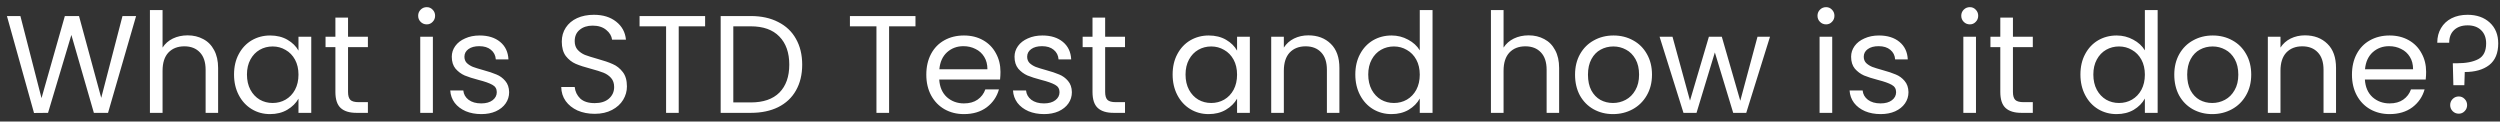 <svg width="288" height="14" viewBox="0 0 288 14" fill="none" xmlns="http://www.w3.org/2000/svg">
<rect x="0" y="0" width="288" height="14" fill="#333333" stroke="none"/>
<path d="M15.678 1.848L12.446 13H10.814L8.222 4.024L5.534 13L3.918 13.016L0.798 1.848H2.35L4.782 11.304L7.47 1.848H9.102L11.662 11.272L14.11 1.848H15.678ZM21.623 4.072C22.284 4.072 22.882 4.216 23.415 4.504C23.948 4.782 24.364 5.203 24.663 5.768C24.972 6.334 25.127 7.022 25.127 7.832V13H23.687V8.04C23.687 7.166 23.468 6.499 23.031 6.04C22.594 5.571 21.996 5.336 21.239 5.336C20.471 5.336 19.858 5.576 19.399 6.056C18.951 6.536 18.727 7.235 18.727 8.152V13H17.271V1.16H18.727V5.48C19.015 5.032 19.41 4.686 19.911 4.44C20.423 4.195 20.994 4.072 21.623 4.072ZM26.961 8.584C26.961 7.688 27.143 6.904 27.505 6.232C27.868 5.55 28.364 5.022 28.993 4.648C29.633 4.275 30.343 4.088 31.121 4.088C31.889 4.088 32.556 4.254 33.121 4.584C33.687 4.915 34.108 5.331 34.385 5.832V4.232H35.857V13H34.385V11.368C34.097 11.88 33.665 12.307 33.089 12.648C32.524 12.979 31.863 13.144 31.105 13.144C30.327 13.144 29.623 12.952 28.993 12.568C28.364 12.184 27.868 11.646 27.505 10.952C27.143 10.259 26.961 9.47 26.961 8.584ZM34.385 8.6C34.385 7.939 34.252 7.363 33.985 6.872C33.719 6.382 33.356 6.008 32.897 5.752C32.449 5.486 31.953 5.352 31.409 5.352C30.865 5.352 30.369 5.48 29.921 5.736C29.473 5.992 29.116 6.366 28.849 6.856C28.583 7.347 28.449 7.923 28.449 8.584C28.449 9.256 28.583 9.843 28.849 10.344C29.116 10.835 29.473 11.213 29.921 11.48C30.369 11.736 30.865 11.864 31.409 11.864C31.953 11.864 32.449 11.736 32.897 11.48C33.356 11.213 33.719 10.835 33.985 10.344C34.252 9.843 34.385 9.262 34.385 8.6ZM40.094 5.432V10.6C40.094 11.027 40.185 11.331 40.366 11.512C40.547 11.683 40.862 11.768 41.31 11.768H42.382V13H41.07C40.259 13 39.651 12.813 39.246 12.44C38.841 12.067 38.638 11.454 38.638 10.6V5.432H37.502V4.232H38.638V2.024H40.094V4.232H42.382V5.432H40.094ZM49.164 2.808C48.886 2.808 48.652 2.712 48.46 2.52C48.268 2.328 48.172 2.094 48.172 1.816C48.172 1.539 48.268 1.304 48.46 1.112C48.652 0.92 48.886 0.824 49.164 0.824C49.43 0.824 49.654 0.92 49.836 1.112C50.028 1.304 50.124 1.539 50.124 1.816C50.124 2.094 50.028 2.328 49.836 2.52C49.654 2.712 49.43 2.808 49.164 2.808ZM49.868 4.232V13H48.412V4.232H49.868ZM55.453 13.144C54.781 13.144 54.178 13.032 53.645 12.808C53.112 12.573 52.691 12.254 52.381 11.848C52.072 11.432 51.901 10.957 51.869 10.424H53.373C53.416 10.861 53.618 11.219 53.981 11.496C54.355 11.774 54.84 11.912 55.437 11.912C55.992 11.912 56.429 11.79 56.749 11.544C57.069 11.299 57.229 10.989 57.229 10.616C57.229 10.232 57.059 9.95 56.717 9.768C56.376 9.576 55.848 9.39 55.133 9.208C54.483 9.038 53.949 8.867 53.533 8.696C53.128 8.515 52.776 8.254 52.477 7.912C52.189 7.56 52.045 7.102 52.045 6.536C52.045 6.088 52.178 5.678 52.445 5.304C52.712 4.931 53.09 4.638 53.581 4.424C54.072 4.2 54.632 4.088 55.261 4.088C56.232 4.088 57.016 4.334 57.613 4.824C58.211 5.315 58.531 5.987 58.573 6.84H57.117C57.085 6.382 56.898 6.014 56.557 5.736C56.227 5.459 55.779 5.32 55.213 5.32C54.691 5.32 54.275 5.432 53.965 5.656C53.656 5.88 53.501 6.174 53.501 6.536C53.501 6.824 53.592 7.064 53.773 7.256C53.965 7.438 54.2 7.587 54.477 7.704C54.765 7.811 55.16 7.934 55.661 8.072C56.291 8.243 56.803 8.414 57.197 8.584C57.592 8.744 57.928 8.99 58.205 9.32C58.493 9.651 58.642 10.083 58.653 10.616C58.653 11.096 58.52 11.528 58.253 11.912C57.986 12.296 57.608 12.6 57.117 12.824C56.637 13.037 56.083 13.144 55.453 13.144ZM68.51 13.112C67.774 13.112 67.113 12.984 66.526 12.728C65.95 12.461 65.497 12.099 65.166 11.64C64.835 11.171 64.665 10.632 64.654 10.024H66.206C66.26 10.547 66.473 10.989 66.846 11.352C67.23 11.704 67.785 11.88 68.51 11.88C69.204 11.88 69.748 11.71 70.142 11.368C70.547 11.016 70.75 10.568 70.75 10.024C70.75 9.598 70.633 9.251 70.398 8.984C70.163 8.718 69.87 8.515 69.518 8.376C69.166 8.238 68.692 8.088 68.094 7.928C67.358 7.736 66.766 7.544 66.318 7.352C65.881 7.16 65.502 6.862 65.182 6.456C64.873 6.04 64.718 5.486 64.718 4.792C64.718 4.184 64.873 3.646 65.182 3.176C65.492 2.707 65.924 2.344 66.478 2.088C67.043 1.832 67.689 1.704 68.414 1.704C69.46 1.704 70.313 1.966 70.974 2.488C71.646 3.011 72.025 3.704 72.11 4.568H70.51C70.457 4.142 70.233 3.768 69.838 3.448C69.444 3.118 68.921 2.952 68.27 2.952C67.662 2.952 67.166 3.112 66.782 3.432C66.398 3.742 66.206 4.179 66.206 4.744C66.206 5.15 66.318 5.48 66.542 5.736C66.777 5.992 67.059 6.19 67.39 6.328C67.731 6.456 68.206 6.606 68.814 6.776C69.55 6.979 70.142 7.182 70.59 7.384C71.038 7.576 71.422 7.88 71.742 8.296C72.062 8.702 72.222 9.256 72.222 9.96C72.222 10.504 72.078 11.016 71.79 11.496C71.502 11.976 71.076 12.366 70.51 12.664C69.945 12.963 69.278 13.112 68.51 13.112ZM81.229 1.848V3.032H78.189V13H76.733V3.032H73.677V1.848H81.229ZM86.493 1.848C87.709 1.848 88.76 2.078 89.645 2.536C90.541 2.984 91.224 3.63 91.693 4.472C92.173 5.315 92.413 6.307 92.413 7.448C92.413 8.59 92.173 9.582 91.693 10.424C91.224 11.256 90.541 11.896 89.645 12.344C88.76 12.781 87.709 13 86.493 13H83.021V1.848H86.493ZM86.493 11.8C87.933 11.8 89.032 11.421 89.789 10.664C90.546 9.896 90.925 8.824 90.925 7.448C90.925 6.062 90.541 4.979 89.773 4.2C89.016 3.422 87.922 3.032 86.493 3.032H84.477V11.8H86.493ZM105.463 1.848V3.032H102.423V13H100.967V3.032H97.911V1.848H105.463ZM115.255 8.28C115.255 8.558 115.239 8.851 115.207 9.16H108.199C108.253 10.024 108.546 10.701 109.079 11.192C109.623 11.672 110.279 11.912 111.047 11.912C111.677 11.912 112.199 11.768 112.615 11.48C113.042 11.181 113.341 10.787 113.511 10.296H115.079C114.845 11.139 114.375 11.827 113.671 12.36C112.967 12.883 112.093 13.144 111.047 13.144C110.215 13.144 109.469 12.957 108.807 12.584C108.157 12.211 107.645 11.683 107.271 11C106.898 10.307 106.711 9.507 106.711 8.6C106.711 7.694 106.893 6.899 107.255 6.216C107.618 5.534 108.125 5.011 108.775 4.648C109.437 4.275 110.194 4.088 111.047 4.088C111.879 4.088 112.615 4.27 113.255 4.632C113.895 4.995 114.386 5.496 114.727 6.136C115.079 6.766 115.255 7.48 115.255 8.28ZM113.751 7.976C113.751 7.422 113.629 6.947 113.383 6.552C113.138 6.147 112.802 5.843 112.375 5.64C111.959 5.427 111.495 5.32 110.983 5.32C110.247 5.32 109.618 5.555 109.095 6.024C108.583 6.494 108.29 7.144 108.215 7.976H113.751ZM120.281 13.144C119.609 13.144 119.007 13.032 118.473 12.808C117.94 12.573 117.519 12.254 117.209 11.848C116.9 11.432 116.729 10.957 116.697 10.424H118.201C118.244 10.861 118.447 11.219 118.809 11.496C119.183 11.774 119.668 11.912 120.265 11.912C120.82 11.912 121.257 11.79 121.577 11.544C121.897 11.299 122.057 10.989 122.057 10.616C122.057 10.232 121.887 9.95 121.545 9.768C121.204 9.576 120.676 9.39 119.961 9.208C119.311 9.038 118.777 8.867 118.361 8.696C117.956 8.515 117.604 8.254 117.305 7.912C117.017 7.56 116.873 7.102 116.873 6.536C116.873 6.088 117.007 5.678 117.273 5.304C117.54 4.931 117.919 4.638 118.409 4.424C118.9 4.2 119.46 4.088 120.089 4.088C121.06 4.088 121.844 4.334 122.441 4.824C123.039 5.315 123.359 5.987 123.401 6.84H121.945C121.913 6.382 121.727 6.014 121.385 5.736C121.055 5.459 120.607 5.32 120.041 5.32C119.519 5.32 119.103 5.432 118.793 5.656C118.484 5.88 118.329 6.174 118.329 6.536C118.329 6.824 118.42 7.064 118.601 7.256C118.793 7.438 119.028 7.587 119.305 7.704C119.593 7.811 119.988 7.934 120.489 8.072C121.119 8.243 121.631 8.414 122.025 8.584C122.42 8.744 122.756 8.99 123.033 9.32C123.321 9.651 123.471 10.083 123.481 10.616C123.481 11.096 123.348 11.528 123.081 11.912C122.815 12.296 122.436 12.6 121.945 12.824C121.465 13.037 120.911 13.144 120.281 13.144ZM127.313 5.432V10.6C127.313 11.027 127.403 11.331 127.585 11.512C127.766 11.683 128.081 11.768 128.529 11.768H129.601V13H128.289C127.478 13 126.87 12.813 126.465 12.44C126.059 12.067 125.857 11.454 125.857 10.6V5.432H124.721V4.232H125.857V2.024H127.313V4.232H129.601V5.432H127.313ZM135.086 8.584C135.086 7.688 135.268 6.904 135.63 6.232C135.993 5.55 136.489 5.022 137.118 4.648C137.758 4.275 138.468 4.088 139.246 4.088C140.014 4.088 140.681 4.254 141.246 4.584C141.812 4.915 142.233 5.331 142.51 5.832V4.232H143.982V13H142.51V11.368C142.222 11.88 141.79 12.307 141.214 12.648C140.649 12.979 139.988 13.144 139.23 13.144C138.452 13.144 137.748 12.952 137.118 12.568C136.489 12.184 135.993 11.646 135.63 10.952C135.268 10.259 135.086 9.47 135.086 8.584ZM142.51 8.6C142.51 7.939 142.377 7.363 142.11 6.872C141.844 6.382 141.481 6.008 141.022 5.752C140.574 5.486 140.078 5.352 139.534 5.352C138.99 5.352 138.494 5.48 138.046 5.736C137.598 5.992 137.241 6.366 136.974 6.856C136.708 7.347 136.574 7.923 136.574 8.584C136.574 9.256 136.708 9.843 136.974 10.344C137.241 10.835 137.598 11.213 138.046 11.48C138.494 11.736 138.99 11.864 139.534 11.864C140.078 11.864 140.574 11.736 141.022 11.48C141.481 11.213 141.844 10.835 142.11 10.344C142.377 9.843 142.51 9.262 142.51 8.6ZM150.715 4.072C151.782 4.072 152.646 4.398 153.307 5.048C153.968 5.688 154.299 6.616 154.299 7.832V13H152.859V8.04C152.859 7.166 152.64 6.499 152.203 6.04C151.766 5.571 151.168 5.336 150.411 5.336C149.643 5.336 149.03 5.576 148.571 6.056C148.123 6.536 147.899 7.235 147.899 8.152V13H146.443V4.232H147.899V5.48C148.187 5.032 148.576 4.686 149.067 4.44C149.568 4.195 150.118 4.072 150.715 4.072ZM156.133 8.584C156.133 7.688 156.315 6.904 156.677 6.232C157.04 5.55 157.536 5.022 158.165 4.648C158.805 4.275 159.52 4.088 160.309 4.088C160.992 4.088 161.627 4.248 162.213 4.568C162.8 4.878 163.248 5.288 163.557 5.8V1.16H165.029V13H163.557V11.352C163.269 11.875 162.843 12.307 162.277 12.648C161.712 12.979 161.051 13.144 160.293 13.144C159.515 13.144 158.805 12.952 158.165 12.568C157.536 12.184 157.04 11.646 156.677 10.952C156.315 10.259 156.133 9.47 156.133 8.584ZM163.557 8.6C163.557 7.939 163.424 7.363 163.157 6.872C162.891 6.382 162.528 6.008 162.069 5.752C161.621 5.486 161.125 5.352 160.581 5.352C160.037 5.352 159.541 5.48 159.093 5.736C158.645 5.992 158.288 6.366 158.021 6.856C157.755 7.347 157.621 7.923 157.621 8.584C157.621 9.256 157.755 9.843 158.021 10.344C158.288 10.835 158.645 11.213 159.093 11.48C159.541 11.736 160.037 11.864 160.581 11.864C161.125 11.864 161.621 11.736 162.069 11.48C162.528 11.213 162.891 10.835 163.157 10.344C163.424 9.843 163.557 9.262 163.557 8.6ZM176.107 4.072C176.769 4.072 177.366 4.216 177.899 4.504C178.433 4.782 178.849 5.203 179.147 5.768C179.457 6.334 179.611 7.022 179.611 7.832V13H178.171V8.04C178.171 7.166 177.953 6.499 177.515 6.04C177.078 5.571 176.481 5.336 175.723 5.336C174.955 5.336 174.342 5.576 173.883 6.056C173.435 6.536 173.211 7.235 173.211 8.152V13H171.755V1.16H173.211V5.48C173.499 5.032 173.894 4.686 174.395 4.44C174.907 4.195 175.478 4.072 176.107 4.072ZM185.814 13.144C184.992 13.144 184.246 12.957 183.574 12.584C182.912 12.211 182.39 11.683 182.006 11C181.632 10.307 181.446 9.507 181.446 8.6C181.446 7.704 181.638 6.915 182.022 6.232C182.416 5.539 182.95 5.011 183.622 4.648C184.294 4.275 185.046 4.088 185.878 4.088C186.71 4.088 187.462 4.275 188.134 4.648C188.806 5.011 189.334 5.534 189.718 6.216C190.112 6.899 190.31 7.694 190.31 8.6C190.31 9.507 190.107 10.307 189.702 11C189.307 11.683 188.768 12.211 188.086 12.584C187.403 12.957 186.646 13.144 185.814 13.144ZM185.814 11.864C186.336 11.864 186.827 11.742 187.286 11.496C187.744 11.251 188.112 10.883 188.39 10.392C188.678 9.902 188.822 9.304 188.822 8.6C188.822 7.896 188.683 7.299 188.406 6.808C188.128 6.318 187.766 5.955 187.318 5.72C186.87 5.475 186.384 5.352 185.862 5.352C185.328 5.352 184.838 5.475 184.39 5.72C183.952 5.955 183.6 6.318 183.334 6.808C183.067 7.299 182.934 7.896 182.934 8.6C182.934 9.315 183.062 9.918 183.318 10.408C183.584 10.899 183.936 11.267 184.374 11.512C184.811 11.747 185.291 11.864 185.814 11.864ZM203.904 4.232L201.168 13H199.664L197.552 6.04L195.44 13H193.936L191.184 4.232H192.672L194.688 11.592L196.864 4.232H198.352L200.48 11.608L202.464 4.232H203.904ZM210.367 2.808C210.089 2.808 209.855 2.712 209.663 2.52C209.471 2.328 209.375 2.094 209.375 1.816C209.375 1.539 209.471 1.304 209.663 1.112C209.855 0.92 210.089 0.824 210.367 0.824C210.633 0.824 210.857 0.92 211.039 1.112C211.231 1.304 211.327 1.539 211.327 1.816C211.327 2.094 211.231 2.328 211.039 2.52C210.857 2.712 210.633 2.808 210.367 2.808ZM211.071 4.232V13H209.615V4.232H211.071ZM216.656 13.144C215.984 13.144 215.382 13.032 214.848 12.808C214.315 12.573 213.894 12.254 213.584 11.848C213.275 11.432 213.104 10.957 213.072 10.424H214.576C214.619 10.861 214.822 11.219 215.184 11.496C215.558 11.774 216.043 11.912 216.64 11.912C217.195 11.912 217.632 11.79 217.952 11.544C218.272 11.299 218.432 10.989 218.432 10.616C218.432 10.232 218.262 9.95 217.92 9.768C217.579 9.576 217.051 9.39 216.336 9.208C215.686 9.038 215.152 8.867 214.736 8.696C214.331 8.515 213.979 8.254 213.68 7.912C213.392 7.56 213.248 7.102 213.248 6.536C213.248 6.088 213.382 5.678 213.648 5.304C213.915 4.931 214.294 4.638 214.784 4.424C215.275 4.2 215.835 4.088 216.464 4.088C217.435 4.088 218.219 4.334 218.816 4.824C219.414 5.315 219.734 5.987 219.776 6.84H218.32C218.288 6.382 218.102 6.014 217.76 5.736C217.43 5.459 216.982 5.32 216.416 5.32C215.894 5.32 215.478 5.432 215.168 5.656C214.859 5.88 214.704 6.174 214.704 6.536C214.704 6.824 214.795 7.064 214.976 7.256C215.168 7.438 215.403 7.587 215.68 7.704C215.968 7.811 216.363 7.934 216.864 8.072C217.494 8.243 218.006 8.414 218.4 8.584C218.795 8.744 219.131 8.99 219.408 9.32C219.696 9.651 219.846 10.083 219.856 10.616C219.856 11.096 219.723 11.528 219.456 11.912C219.19 12.296 218.811 12.6 218.32 12.824C217.84 13.037 217.286 13.144 216.656 13.144ZM226.929 2.808C226.652 2.808 226.417 2.712 226.225 2.52C226.033 2.328 225.937 2.094 225.937 1.816C225.937 1.539 226.033 1.304 226.225 1.112C226.417 0.92 226.652 0.824 226.929 0.824C227.196 0.824 227.42 0.92 227.601 1.112C227.793 1.304 227.889 1.539 227.889 1.816C227.889 2.094 227.793 2.328 227.601 2.52C227.42 2.712 227.196 2.808 226.929 2.808ZM227.633 4.232V13H226.177V4.232H227.633ZM231.891 5.432V10.6C231.891 11.027 231.981 11.331 232.163 11.512C232.344 11.683 232.659 11.768 233.107 11.768H234.179V13H232.867C232.056 13 231.448 12.813 231.043 12.44C230.637 12.067 230.435 11.454 230.435 10.6V5.432H229.299V4.232H230.435V2.024H231.891V4.232H234.179V5.432H231.891ZM239.665 8.584C239.665 7.688 239.846 6.904 240.209 6.232C240.571 5.55 241.067 5.022 241.697 4.648C242.337 4.275 243.051 4.088 243.841 4.088C244.523 4.088 245.158 4.248 245.745 4.568C246.331 4.878 246.779 5.288 247.089 5.8V1.16H248.561V13H247.089V11.352C246.801 11.875 246.374 12.307 245.809 12.648C245.243 12.979 244.582 13.144 243.825 13.144C243.046 13.144 242.337 12.952 241.697 12.568C241.067 12.184 240.571 11.646 240.209 10.952C239.846 10.259 239.665 9.47 239.665 8.584ZM247.089 8.6C247.089 7.939 246.955 7.363 246.689 6.872C246.422 6.382 246.059 6.008 245.601 5.752C245.153 5.486 244.657 5.352 244.113 5.352C243.569 5.352 243.073 5.48 242.625 5.736C242.177 5.992 241.819 6.366 241.553 6.856C241.286 7.347 241.153 7.923 241.153 8.584C241.153 9.256 241.286 9.843 241.553 10.344C241.819 10.835 242.177 11.213 242.625 11.48C243.073 11.736 243.569 11.864 244.113 11.864C244.657 11.864 245.153 11.736 245.601 11.48C246.059 11.213 246.422 10.835 246.689 10.344C246.955 9.843 247.089 9.262 247.089 8.6ZM254.845 13.144C254.024 13.144 253.277 12.957 252.605 12.584C251.944 12.211 251.421 11.683 251.037 11C250.664 10.307 250.477 9.507 250.477 8.6C250.477 7.704 250.669 6.915 251.053 6.232C251.448 5.539 251.981 5.011 252.653 4.648C253.325 4.275 254.077 4.088 254.909 4.088C255.741 4.088 256.493 4.275 257.165 4.648C257.837 5.011 258.365 5.534 258.749 6.216C259.144 6.899 259.341 7.694 259.341 8.6C259.341 9.507 259.138 10.307 258.733 11C258.338 11.683 257.8 12.211 257.117 12.584C256.434 12.957 255.677 13.144 254.845 13.144ZM254.845 11.864C255.368 11.864 255.858 11.742 256.317 11.496C256.776 11.251 257.144 10.883 257.421 10.392C257.709 9.902 257.853 9.304 257.853 8.6C257.853 7.896 257.714 7.299 257.437 6.808C257.16 6.318 256.797 5.955 256.349 5.72C255.901 5.475 255.416 5.352 254.893 5.352C254.36 5.352 253.869 5.475 253.421 5.72C252.984 5.955 252.632 6.318 252.365 6.808C252.098 7.299 251.965 7.896 251.965 8.6C251.965 9.315 252.093 9.918 252.349 10.408C252.616 10.899 252.968 11.267 253.405 11.512C253.842 11.747 254.322 11.864 254.845 11.864ZM265.527 4.072C266.594 4.072 267.458 4.398 268.119 5.048C268.781 5.688 269.111 6.616 269.111 7.832V13H267.671V8.04C267.671 7.166 267.453 6.499 267.015 6.04C266.578 5.571 265.981 5.336 265.223 5.336C264.455 5.336 263.842 5.576 263.383 6.056C262.935 6.536 262.711 7.235 262.711 8.152V13H261.255V4.232H262.711V5.48C262.999 5.032 263.389 4.686 263.879 4.44C264.381 4.195 264.93 4.072 265.527 4.072ZM279.49 8.28C279.49 8.558 279.474 8.851 279.442 9.16H272.434C272.487 10.024 272.78 10.701 273.314 11.192C273.858 11.672 274.514 11.912 275.282 11.912C275.911 11.912 276.434 11.768 276.85 11.48C277.276 11.181 277.575 10.787 277.746 10.296H279.314C279.079 11.139 278.61 11.827 277.906 12.36C277.202 12.883 276.327 13.144 275.282 13.144C274.45 13.144 273.703 12.957 273.042 12.584C272.391 12.211 271.879 11.683 271.506 11C271.132 10.307 270.946 9.507 270.946 8.6C270.946 7.694 271.127 6.899 271.49 6.216C271.852 5.534 272.359 5.011 273.01 4.648C273.671 4.275 274.428 4.088 275.282 4.088C276.114 4.088 276.85 4.27 277.49 4.632C278.13 4.995 278.62 5.496 278.962 6.136C279.314 6.766 279.49 7.48 279.49 8.28ZM277.986 7.976C277.986 7.422 277.863 6.947 277.618 6.552C277.372 6.147 277.036 5.843 276.61 5.64C276.194 5.427 275.73 5.32 275.218 5.32C274.482 5.32 273.852 5.555 273.33 6.024C272.818 6.494 272.524 7.144 272.45 7.976H277.986ZM284.26 1.704C285.316 1.704 286.169 2.003 286.82 2.6C287.47 3.198 287.796 3.998 287.796 5C287.796 6.12 287.449 6.952 286.756 7.496C286.062 8.03 285.124 8.296 283.94 8.296L283.892 9.816H282.628L282.564 7.288H283.028C284.084 7.288 284.91 7.128 285.508 6.808C286.105 6.488 286.404 5.886 286.404 5C286.404 4.36 286.212 3.854 285.828 3.48C285.444 3.107 284.926 2.92 284.276 2.92C283.614 2.92 283.092 3.102 282.708 3.464C282.334 3.816 282.148 4.302 282.148 4.92H280.772C280.772 4.28 280.916 3.72 281.204 3.24C281.492 2.75 281.897 2.371 282.42 2.104C282.953 1.838 283.566 1.704 284.26 1.704ZM283.252 13.096C282.974 13.096 282.74 13 282.548 12.808C282.356 12.616 282.26 12.382 282.26 12.104C282.26 11.827 282.356 11.592 282.548 11.4C282.74 11.208 282.974 11.112 283.252 11.112C283.518 11.112 283.742 11.208 283.924 11.4C284.116 11.592 284.212 11.827 284.212 12.104C284.212 12.382 284.116 12.616 283.924 12.808C283.742 13 283.518 13.096 283.252 13.096Z" fill="white"/>
</svg>
